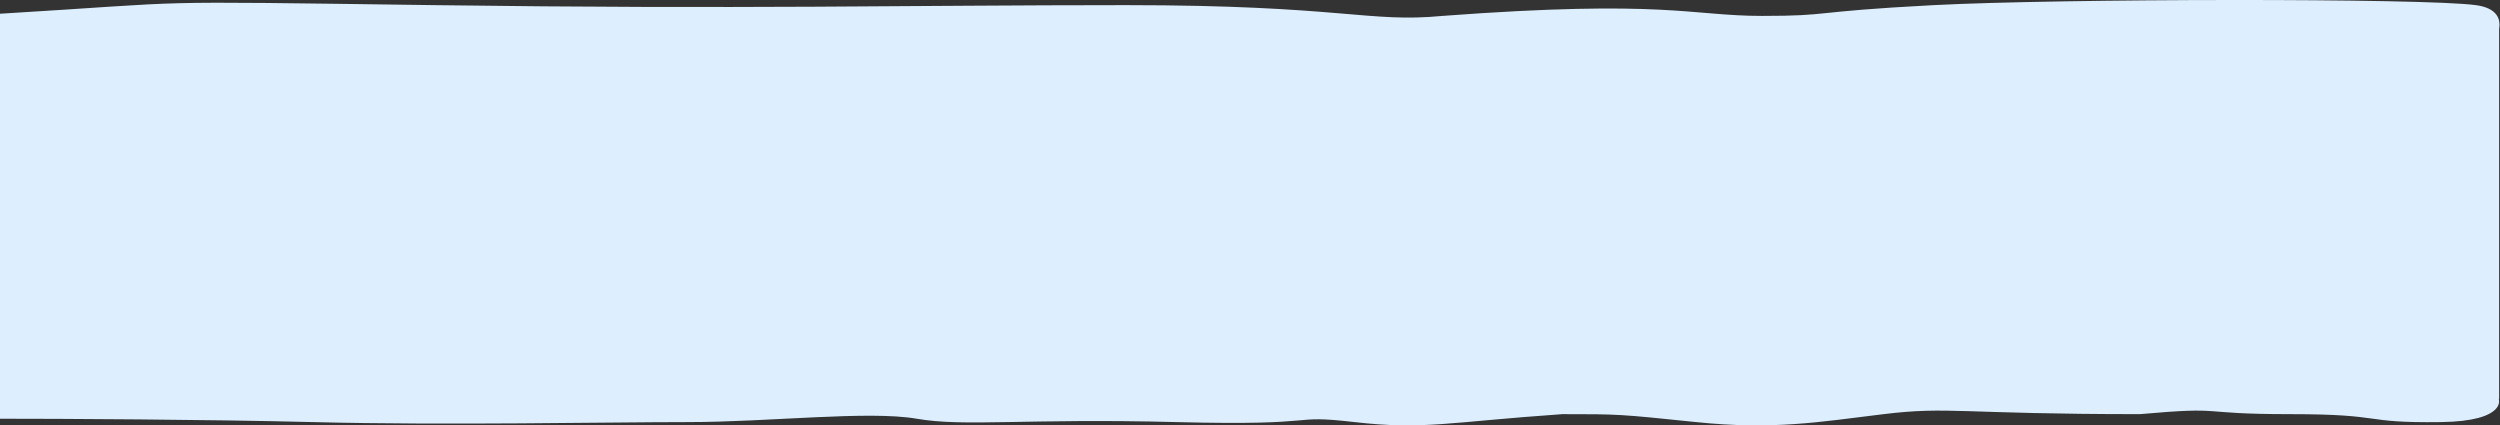 <?xml version="1.0" encoding="UTF-8"?> <svg xmlns="http://www.w3.org/2000/svg" width="2821" height="480" viewBox="0 0 2821 480" fill="none"><rect x="0" y="0" width="2821" height="480" fill="#333333" stroke="none"/> <path d="M2814.25 442H0V472.489C67.224 472.489 232.003 473.249 353.332 476.287C504.992 480.085 684.376 476.287 776.242 476.287C868.109 476.287 980.087 463.071 1034.45 472.489C1088.8 481.908 1156.21 471.882 1327.98 476.287C1499.76 480.693 1450.29 467.324 1528.57 476.287C1606.84 485.25 1634.02 476.287 1762.85 467.324C1827.54 467.324 1827 467.324 1913.97 476.287C2000.94 485.25 2052.04 476.287 2125.43 467.324C2198.81 458.361 2212.4 467.324 2414.61 467.324C2515.72 458.361 2474.41 467.324 2584.21 467.324C2694.02 467.324 2662.49 477.503 2754.36 476.287C2827.85 475.315 2825.12 450.153 2814.25 442Z" fill="#DDEFFF"></path> <rect y="32" width="2820" height="418" fill="#DDEFFF"></rect> <path d="M490.04 5.807C143.253 1.104 233.658 1.391 0 15.5V37L2793.85 66C2815 55.5 2841.21 12.235 2793.85 5.807C2734.64 -2.227 2324.42 -1.639 2181.68 5.807C2038.95 13.254 2068.55 17.957 1988.2 17.957C1907.85 17.957 1879.3 -0.855 1627.67 17.957C1544.15 25.992 1514.54 5.807 1270.31 5.807C1026.08 5.807 836.827 10.511 490.04 5.807Z" fill="#DDEFFF"></path> </svg> 